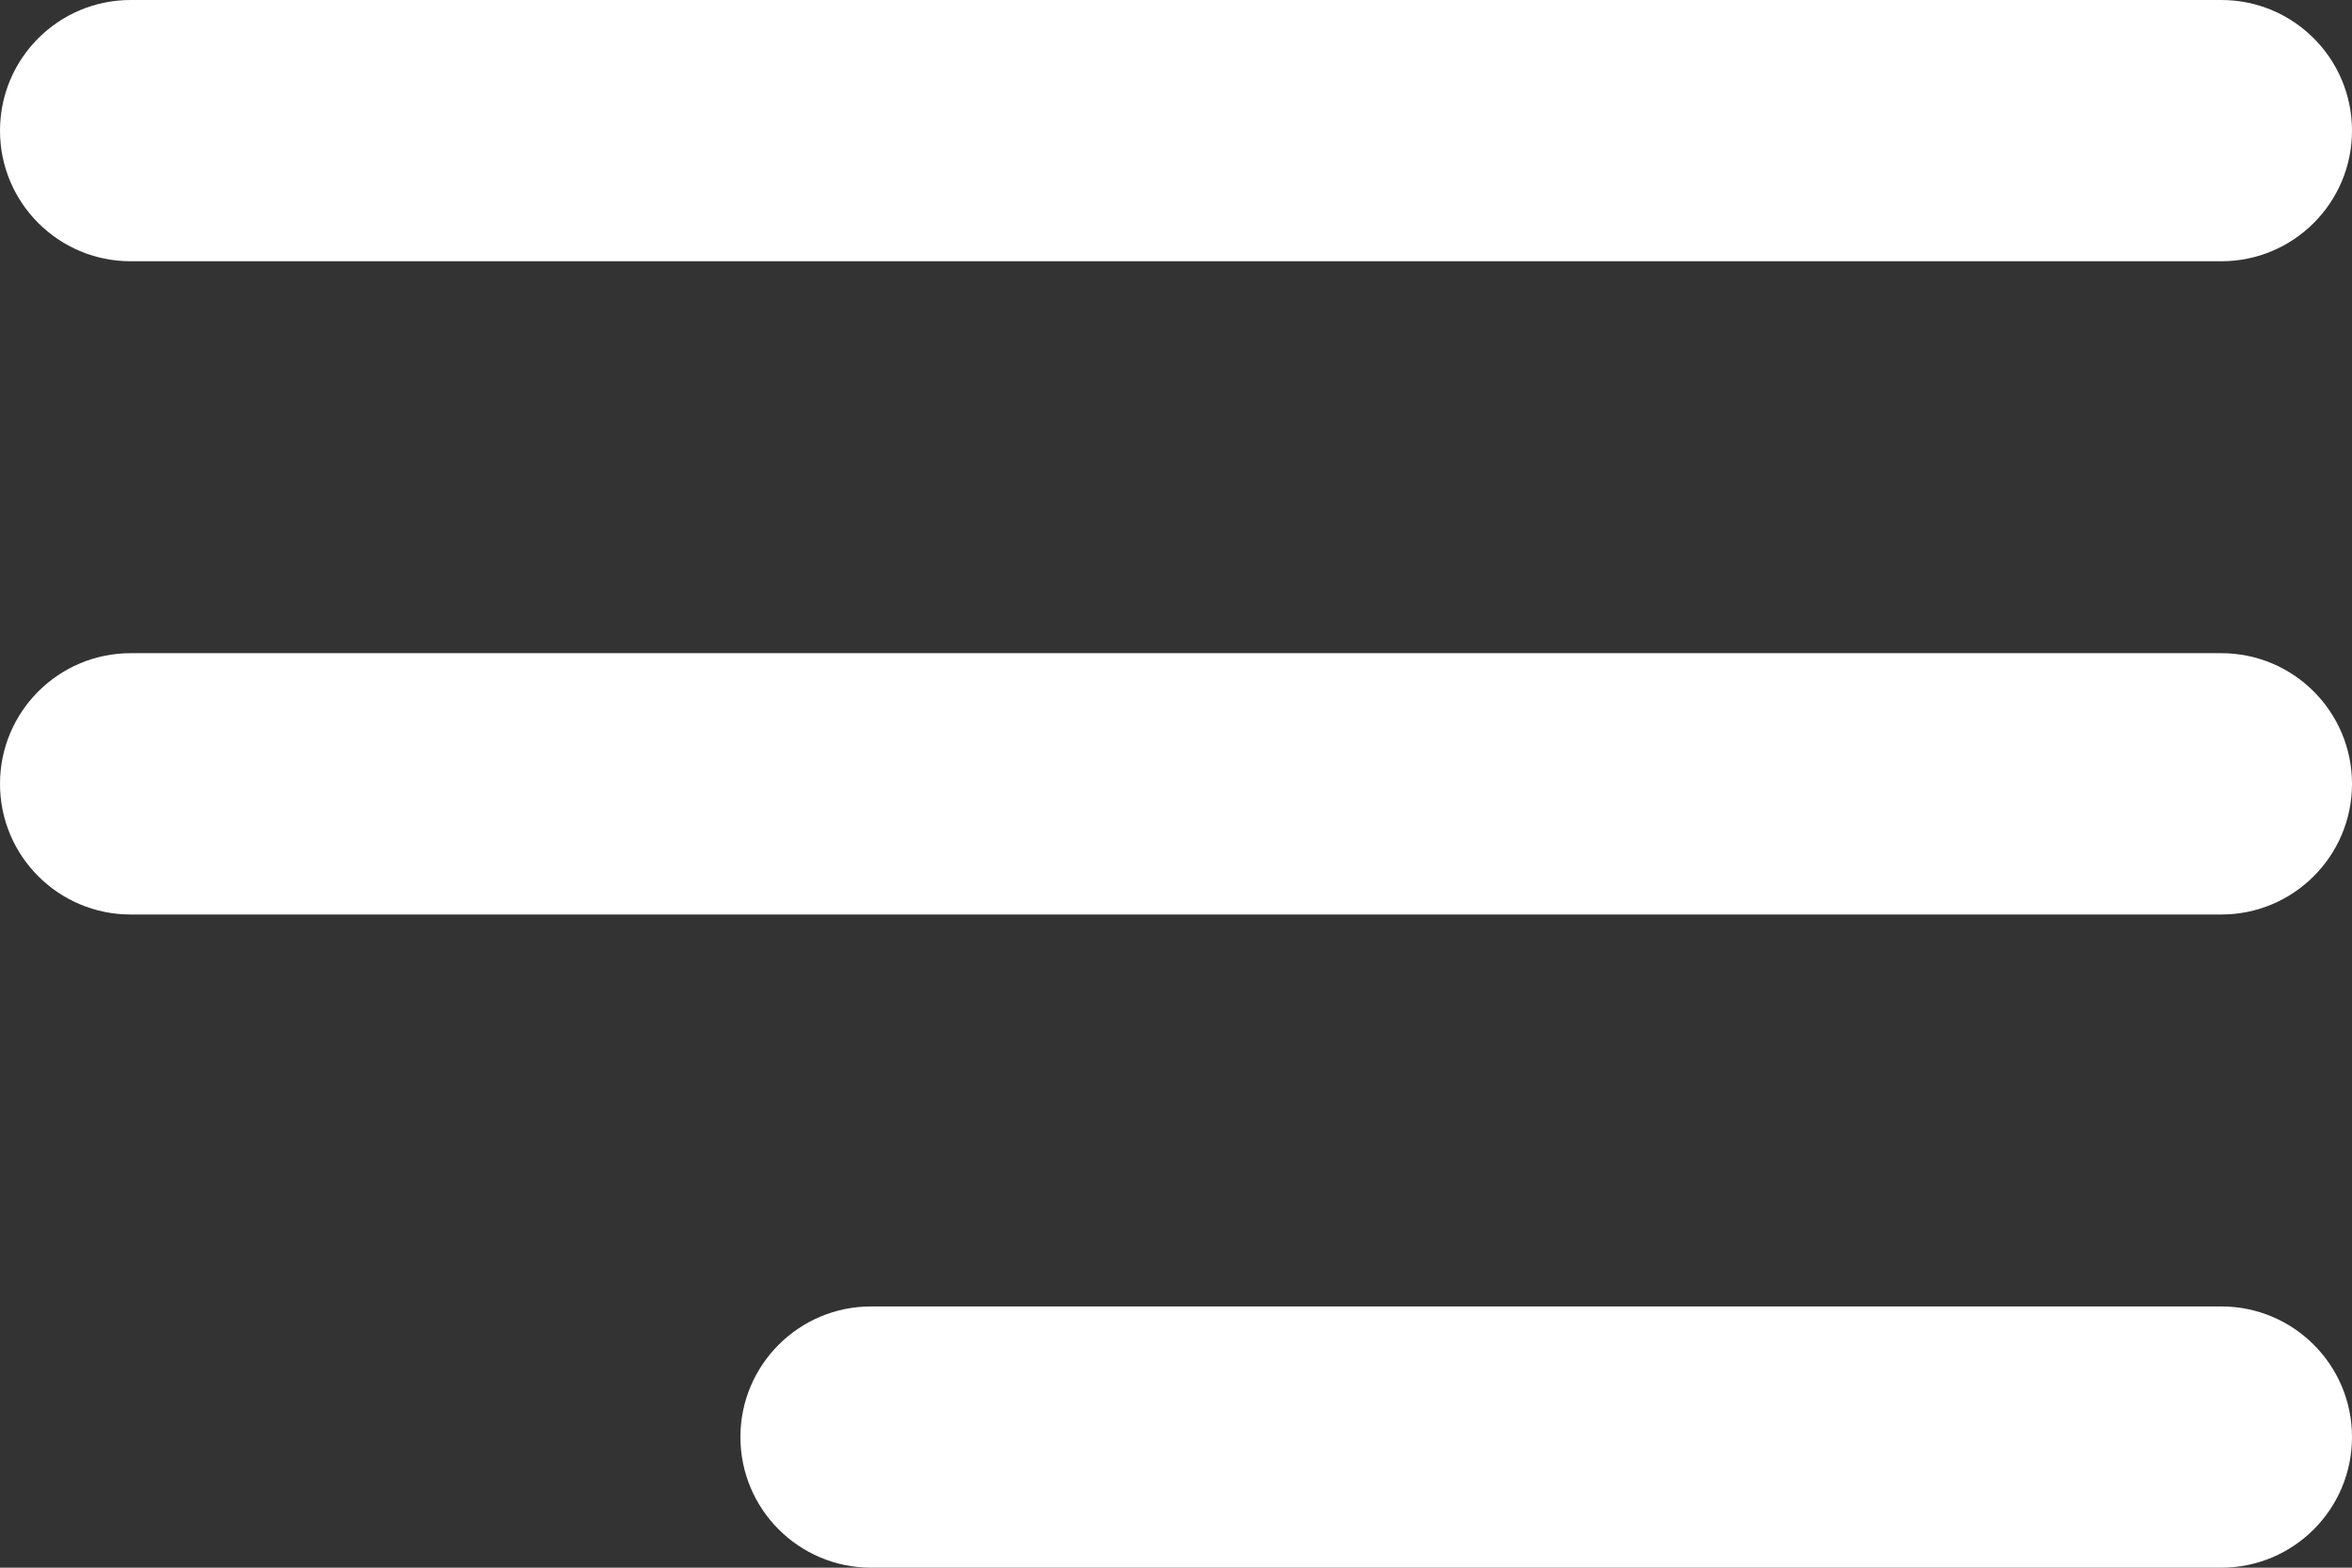 <svg width="30" height="20" viewBox="0 0 30 20" fill="none" xmlns="http://www.w3.org/2000/svg">
<rect x="0" y="0" width="30" height="20" fill="#333333" stroke="none"/>
<path d="M0 1.667C0 0.746 0.746 0 1.667 0H28.333C29.254 0 30 0.746 30 1.667C30 2.587 29.254 3.333 28.333 3.333H1.667C0.746 3.333 0 2.587 0 1.667ZM0 10C0 9.08 0.746 8.333 1.667 8.333H28.333C29.254 8.333 30 9.08 30 10C30 10.921 29.254 11.667 28.333 11.667H1.667C0.746 11.667 0 10.921 0 10ZM9.444 18.333C9.444 17.413 10.191 16.667 11.111 16.667H28.333C29.254 16.667 30 17.413 30 18.333C30 19.254 29.254 20 28.333 20H11.111C10.191 20 9.444 19.254 9.444 18.333Z" fill="white"/>
</svg>
